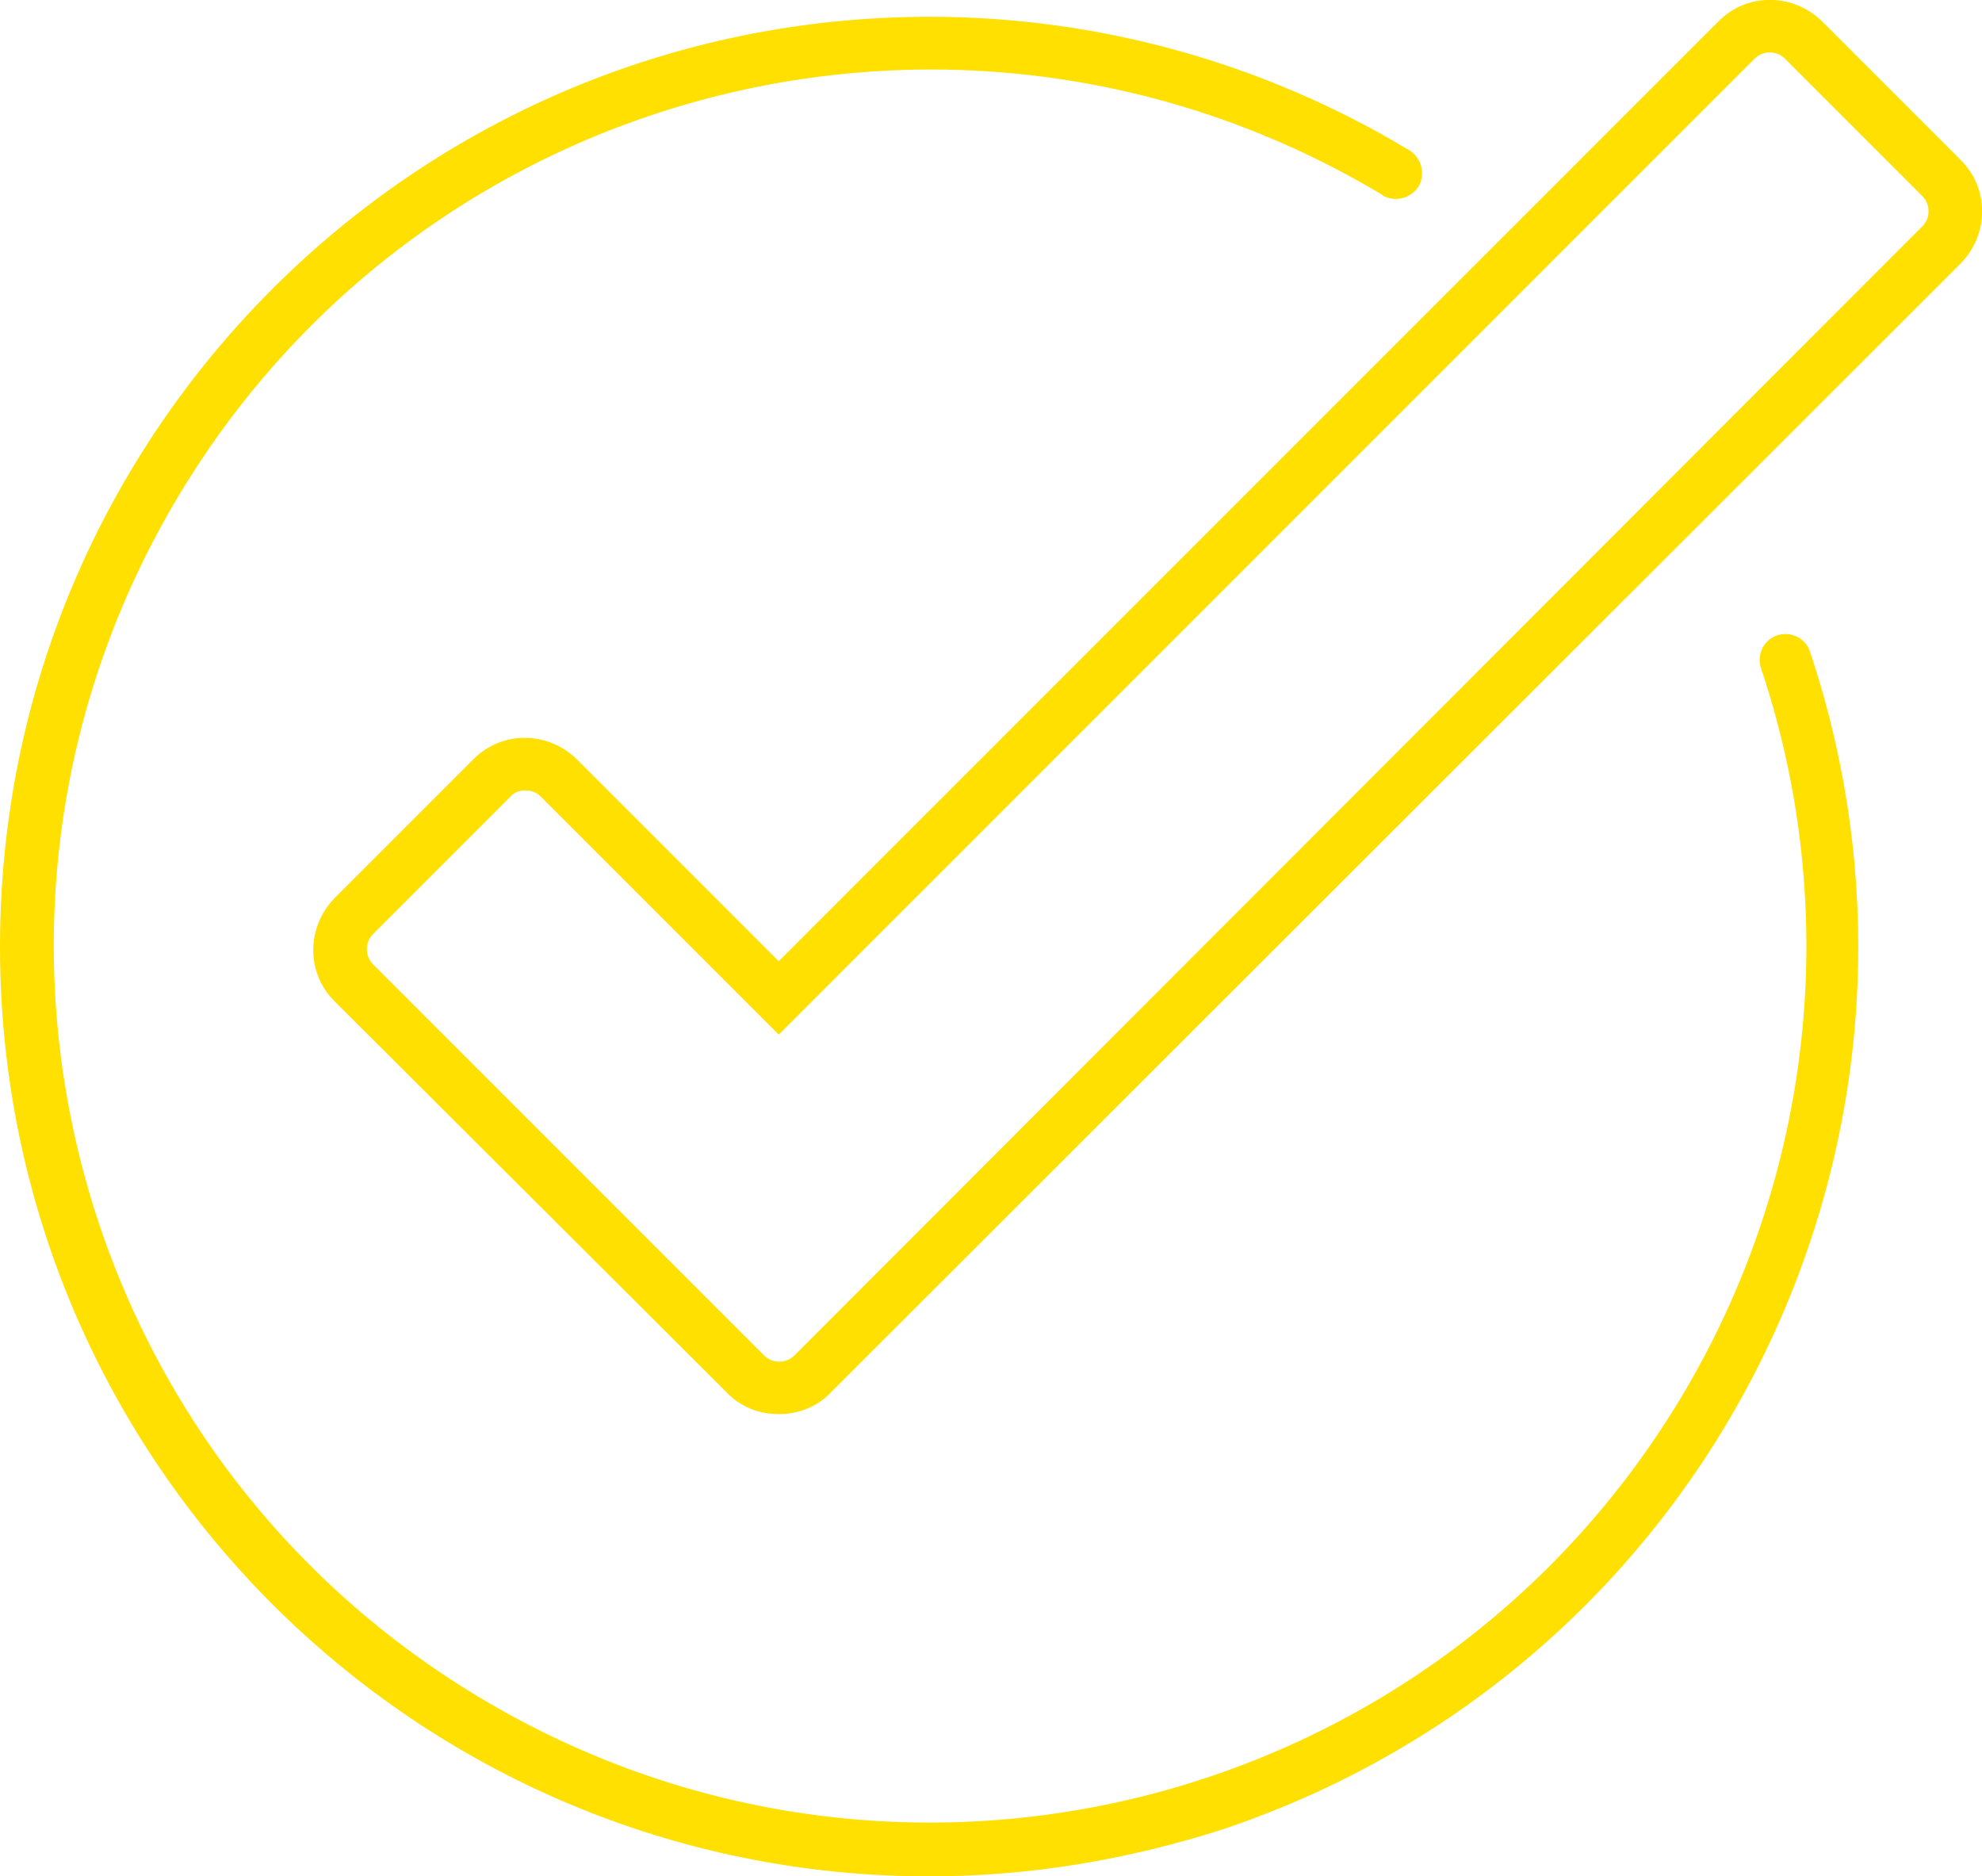 <?xml version="1.0" encoding="utf-8"?>
<!-- Generator: Adobe Illustrator 25.2.3, SVG Export Plug-In . SVG Version: 6.00 Build 0)  -->
<svg version="1.1" id="Layer_1" xmlns="http://www.w3.org/2000/svg" xmlns:xlink="http://www.w3.org/1999/xlink" x="0px" y="0px"
	 viewBox="0 0 189.1 179" style="enable-background:new 0 0 189.1 179;" xml:space="preserve">
<style type="text/css">
	.st0{fill:#FFE000;}
</style>
<path class="st0" d="M74.3,134.9c-1.9,0-3.7-0.7-5-2.1L32,95.6c-2.8-2.7-2.8-7.1-0.1-9.9c0,0,0.1-0.1,0.1-0.1l13.1-13.1
	c2.7-2.8,7.1-2.8,9.9-0.1c0,0,0.1,0.1,0.1,0.1l19.2,19.2l89.6-89.6l0,0c2.7-2.8,7.1-2.8,9.9-0.1c0,0,0.1,0.1,0.1,0.1L187,15.2
	c2.8,2.7,2.8,7.1,0.1,9.9c0,0-0.1,0.1-0.1,0.1L79.3,132.8C78,134.2,76.2,134.9,74.3,134.9z M50.1,75.4c-0.5,0-1.1,0.2-1.4,0.6
	L35.6,89.1c-0.8,0.8-0.8,2.1,0,2.9c0,0,0,0,0,0l37.3,37.3c0.8,0.8,2.1,0.8,2.9,0c0,0,0,0,0,0L183.4,21.6c0.8-0.8,0.8-2.1,0-2.9
	c0,0,0,0,0,0L170.3,5.6c-0.8-0.8-2.1-0.8-2.9,0l0,0L74.3,98.7L51.6,76C51.2,75.6,50.7,75.4,50.1,75.4z M165.7,3.8L165.7,3.8z"/>
<path class="st0" d="M88.7,179C39.7,179,0,139.3,0,90.3S39.7,1.6,88.7,1.6c16.1,0,31.9,4.4,45.7,12.7c1.2,0.7,1.6,2.2,1,3.4
	c-0.7,1.2-2.2,1.6-3.4,1c0,0-0.1-0.1-0.1-0.1C92.2-5.2,40.9,7.6,17.1,47.2s-11,90.9,28.6,114.7s90.9,11,114.7-28.6
	c12.6-21,15.4-46.4,7.6-69.6c-0.4-1.3,0.3-2.7,1.6-3.1c1.3-0.4,2.7,0.3,3.1,1.6c15.5,46.5-9.5,96.7-56,112.3
	C107.7,177.4,98.2,179,88.7,179z"/>
</svg>
